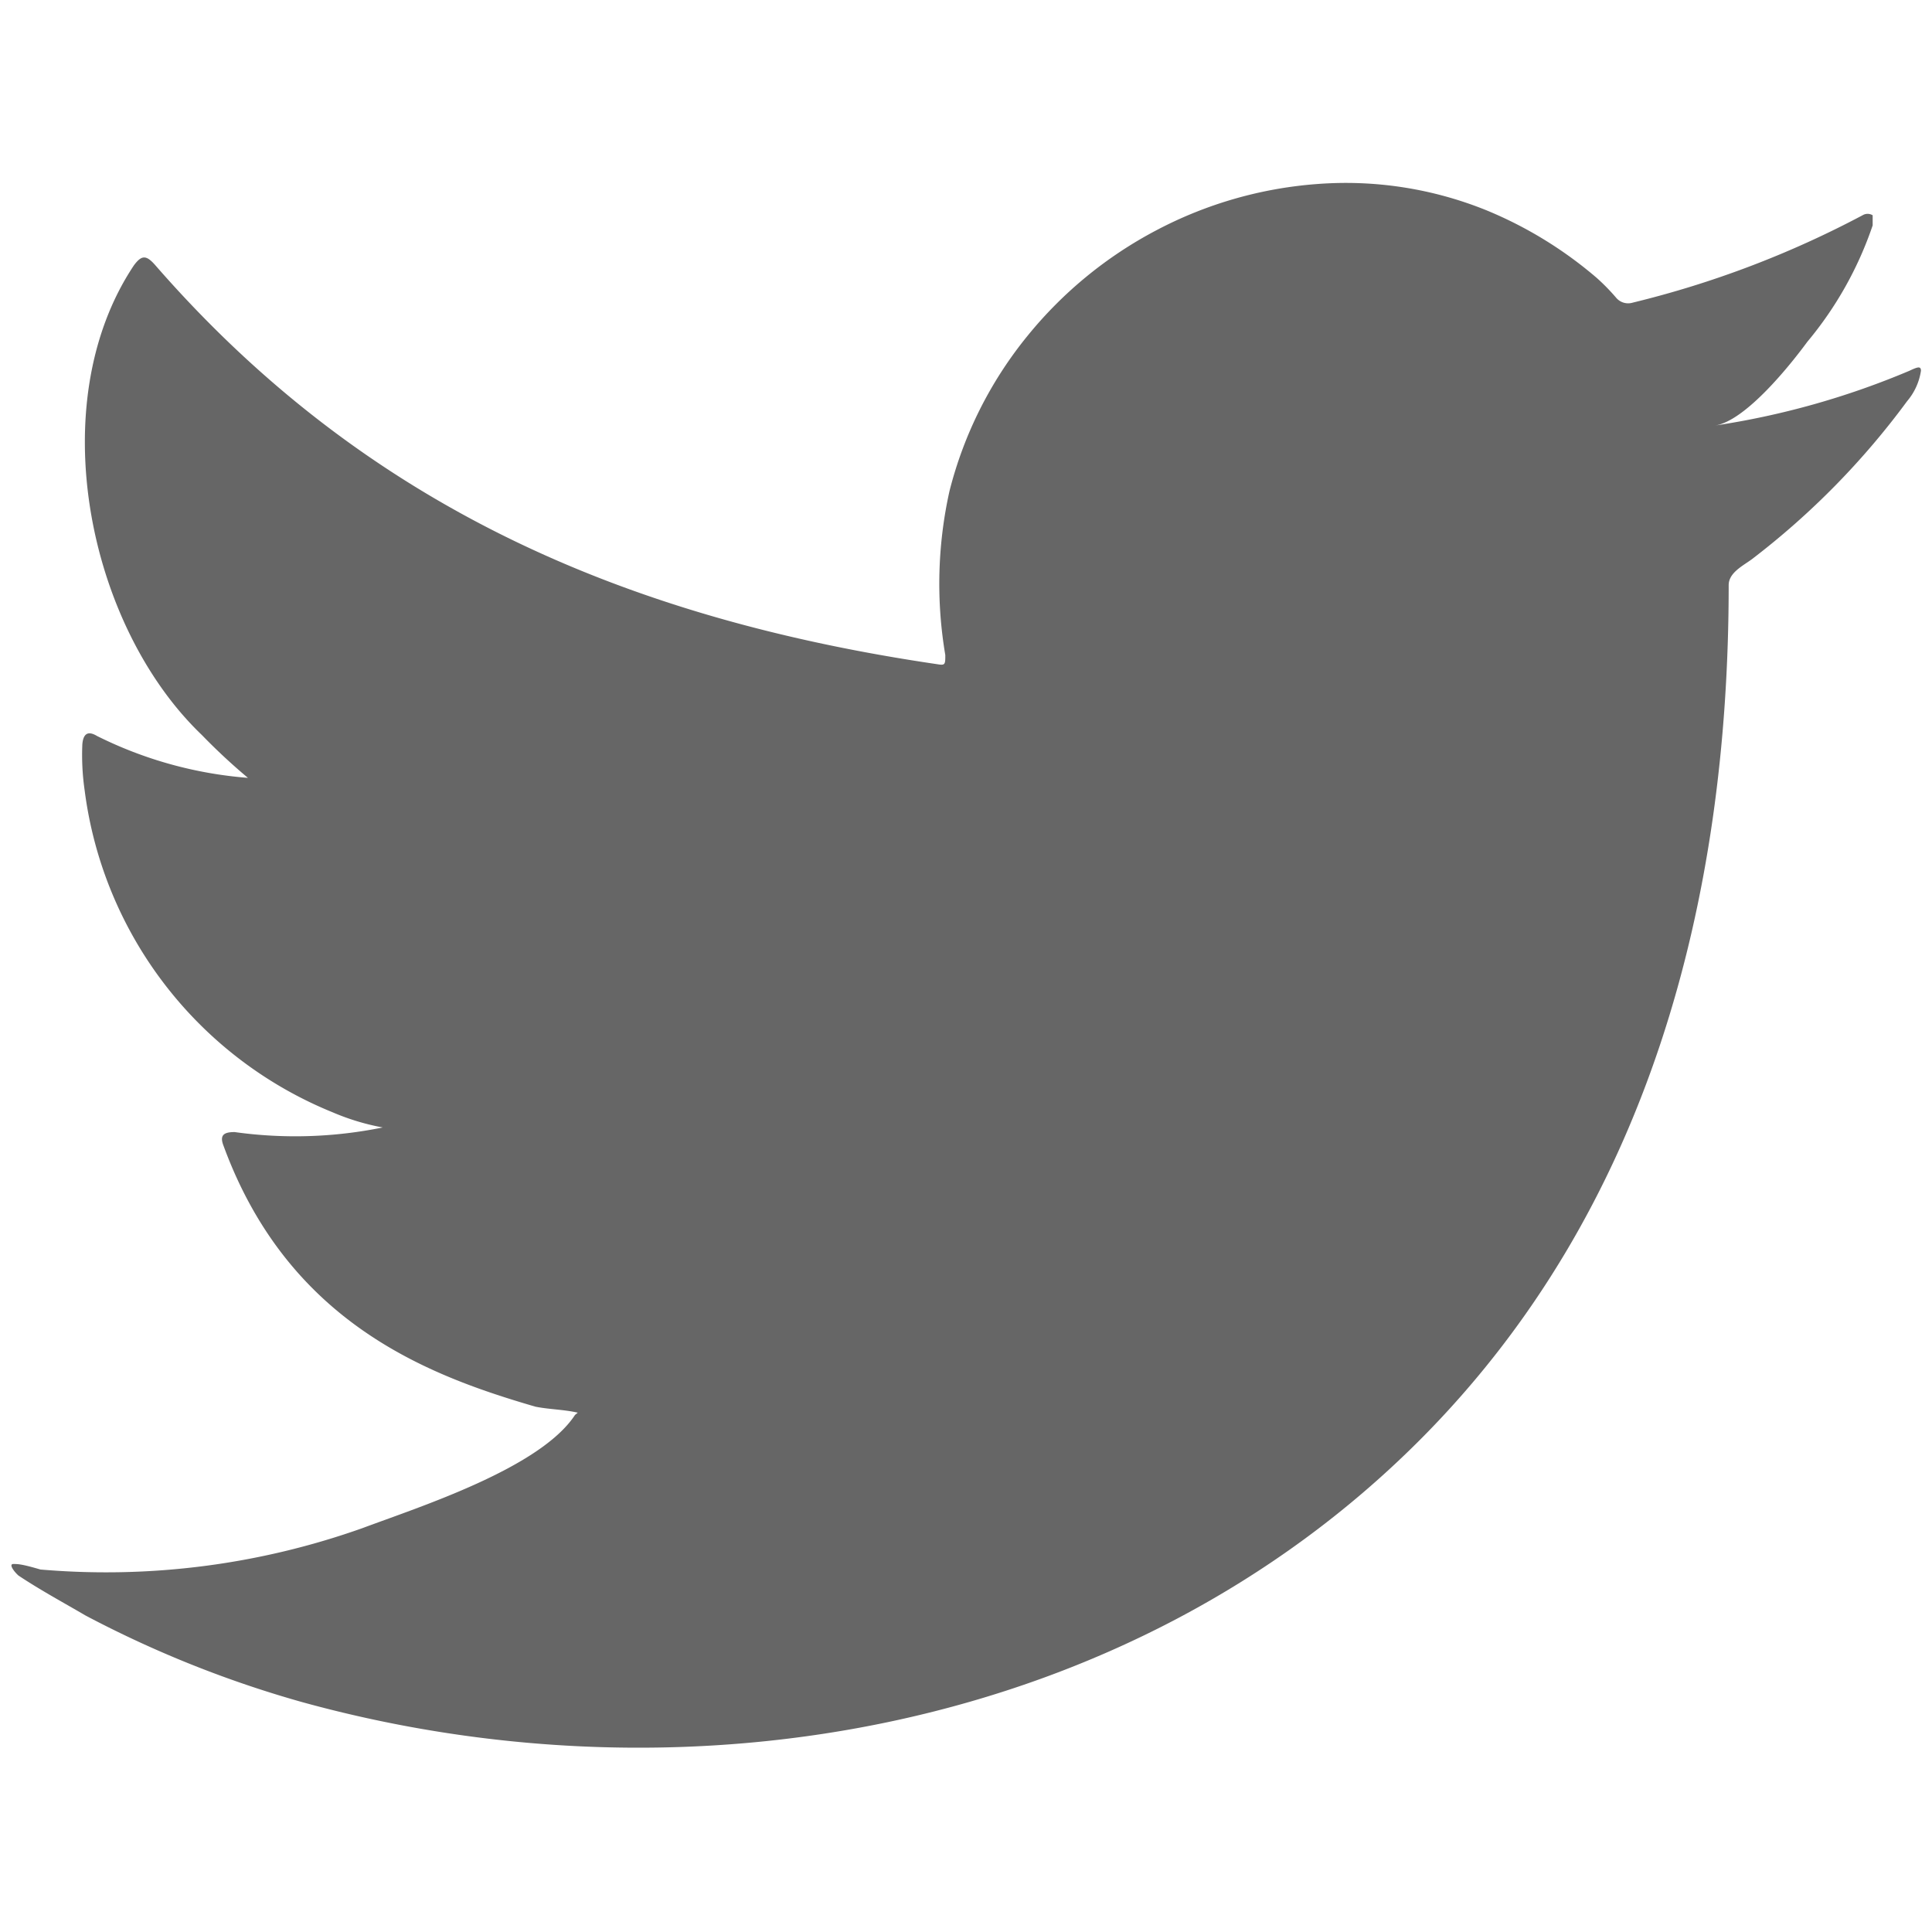 <svg id="Layer_1" data-name="Layer 1" xmlns="http://www.w3.org/2000/svg" viewBox="0 0 42 42"><defs><style>.cls-1{fill:#666;}</style></defs><title>Artboard 3</title><path class="cls-1" d="M41.51,8.06a17.54,17.54,0,0,1-4.22,1.19c.67-.11,1.64-1.33,2-1.82A7.9,7.9,0,0,0,40.71,4.9c0-.08,0-.17,0-.22a.21.21,0,0,0-.22,0,21.45,21.45,0,0,1-5,1.9.34.34,0,0,1-.35-.1,4.49,4.49,0,0,0-.43-.44,8.86,8.86,0,0,0-2.4-1.47A8.15,8.15,0,0,0,28.64,4a8.9,8.9,0,0,0-3.49,1,9,9,0,0,0-2.82,2.31,8.72,8.72,0,0,0-1.69,3.37,9.27,9.27,0,0,0-.09,3.56c0,.2,0,.23-.17.2-6.81-1-12.45-3.45-17-8.67-.2-.23-.3-.23-.47,0-2,3-1,7.84,1.48,10.21a13.24,13.24,0,0,0,1,.93A8.88,8.88,0,0,1,2.11,16c-.2-.12-.3-.05-.32.18a5.39,5.39,0,0,0,.05,1,8.76,8.76,0,0,0,5.39,7,5.09,5.09,0,0,0,1.09.33,9.5,9.5,0,0,1-3.22.1c-.24,0-.33.07-.24.3,1.42,3.87,4.48,5,6.78,5.67.3.06.61.06.92.13,0,0,0,0-.06.05-.76,1.16-3.39,2-4.62,2.46a16.65,16.65,0,0,1-7,.9C.47,34,.39,34,.29,34s0,.15.11.25c.48.32,1,.6,1.46.87A23.9,23.9,0,0,0,6.56,37c8.44,2.33,18,.61,24.29-5.68,5-5,6.73-11.77,6.73-18.6,0-.27.31-.42.5-.56a17,17,0,0,0,3.38-3.44,1.32,1.32,0,0,0,.3-.66v0c0-.11-.08-.08-.25,0"/></svg>